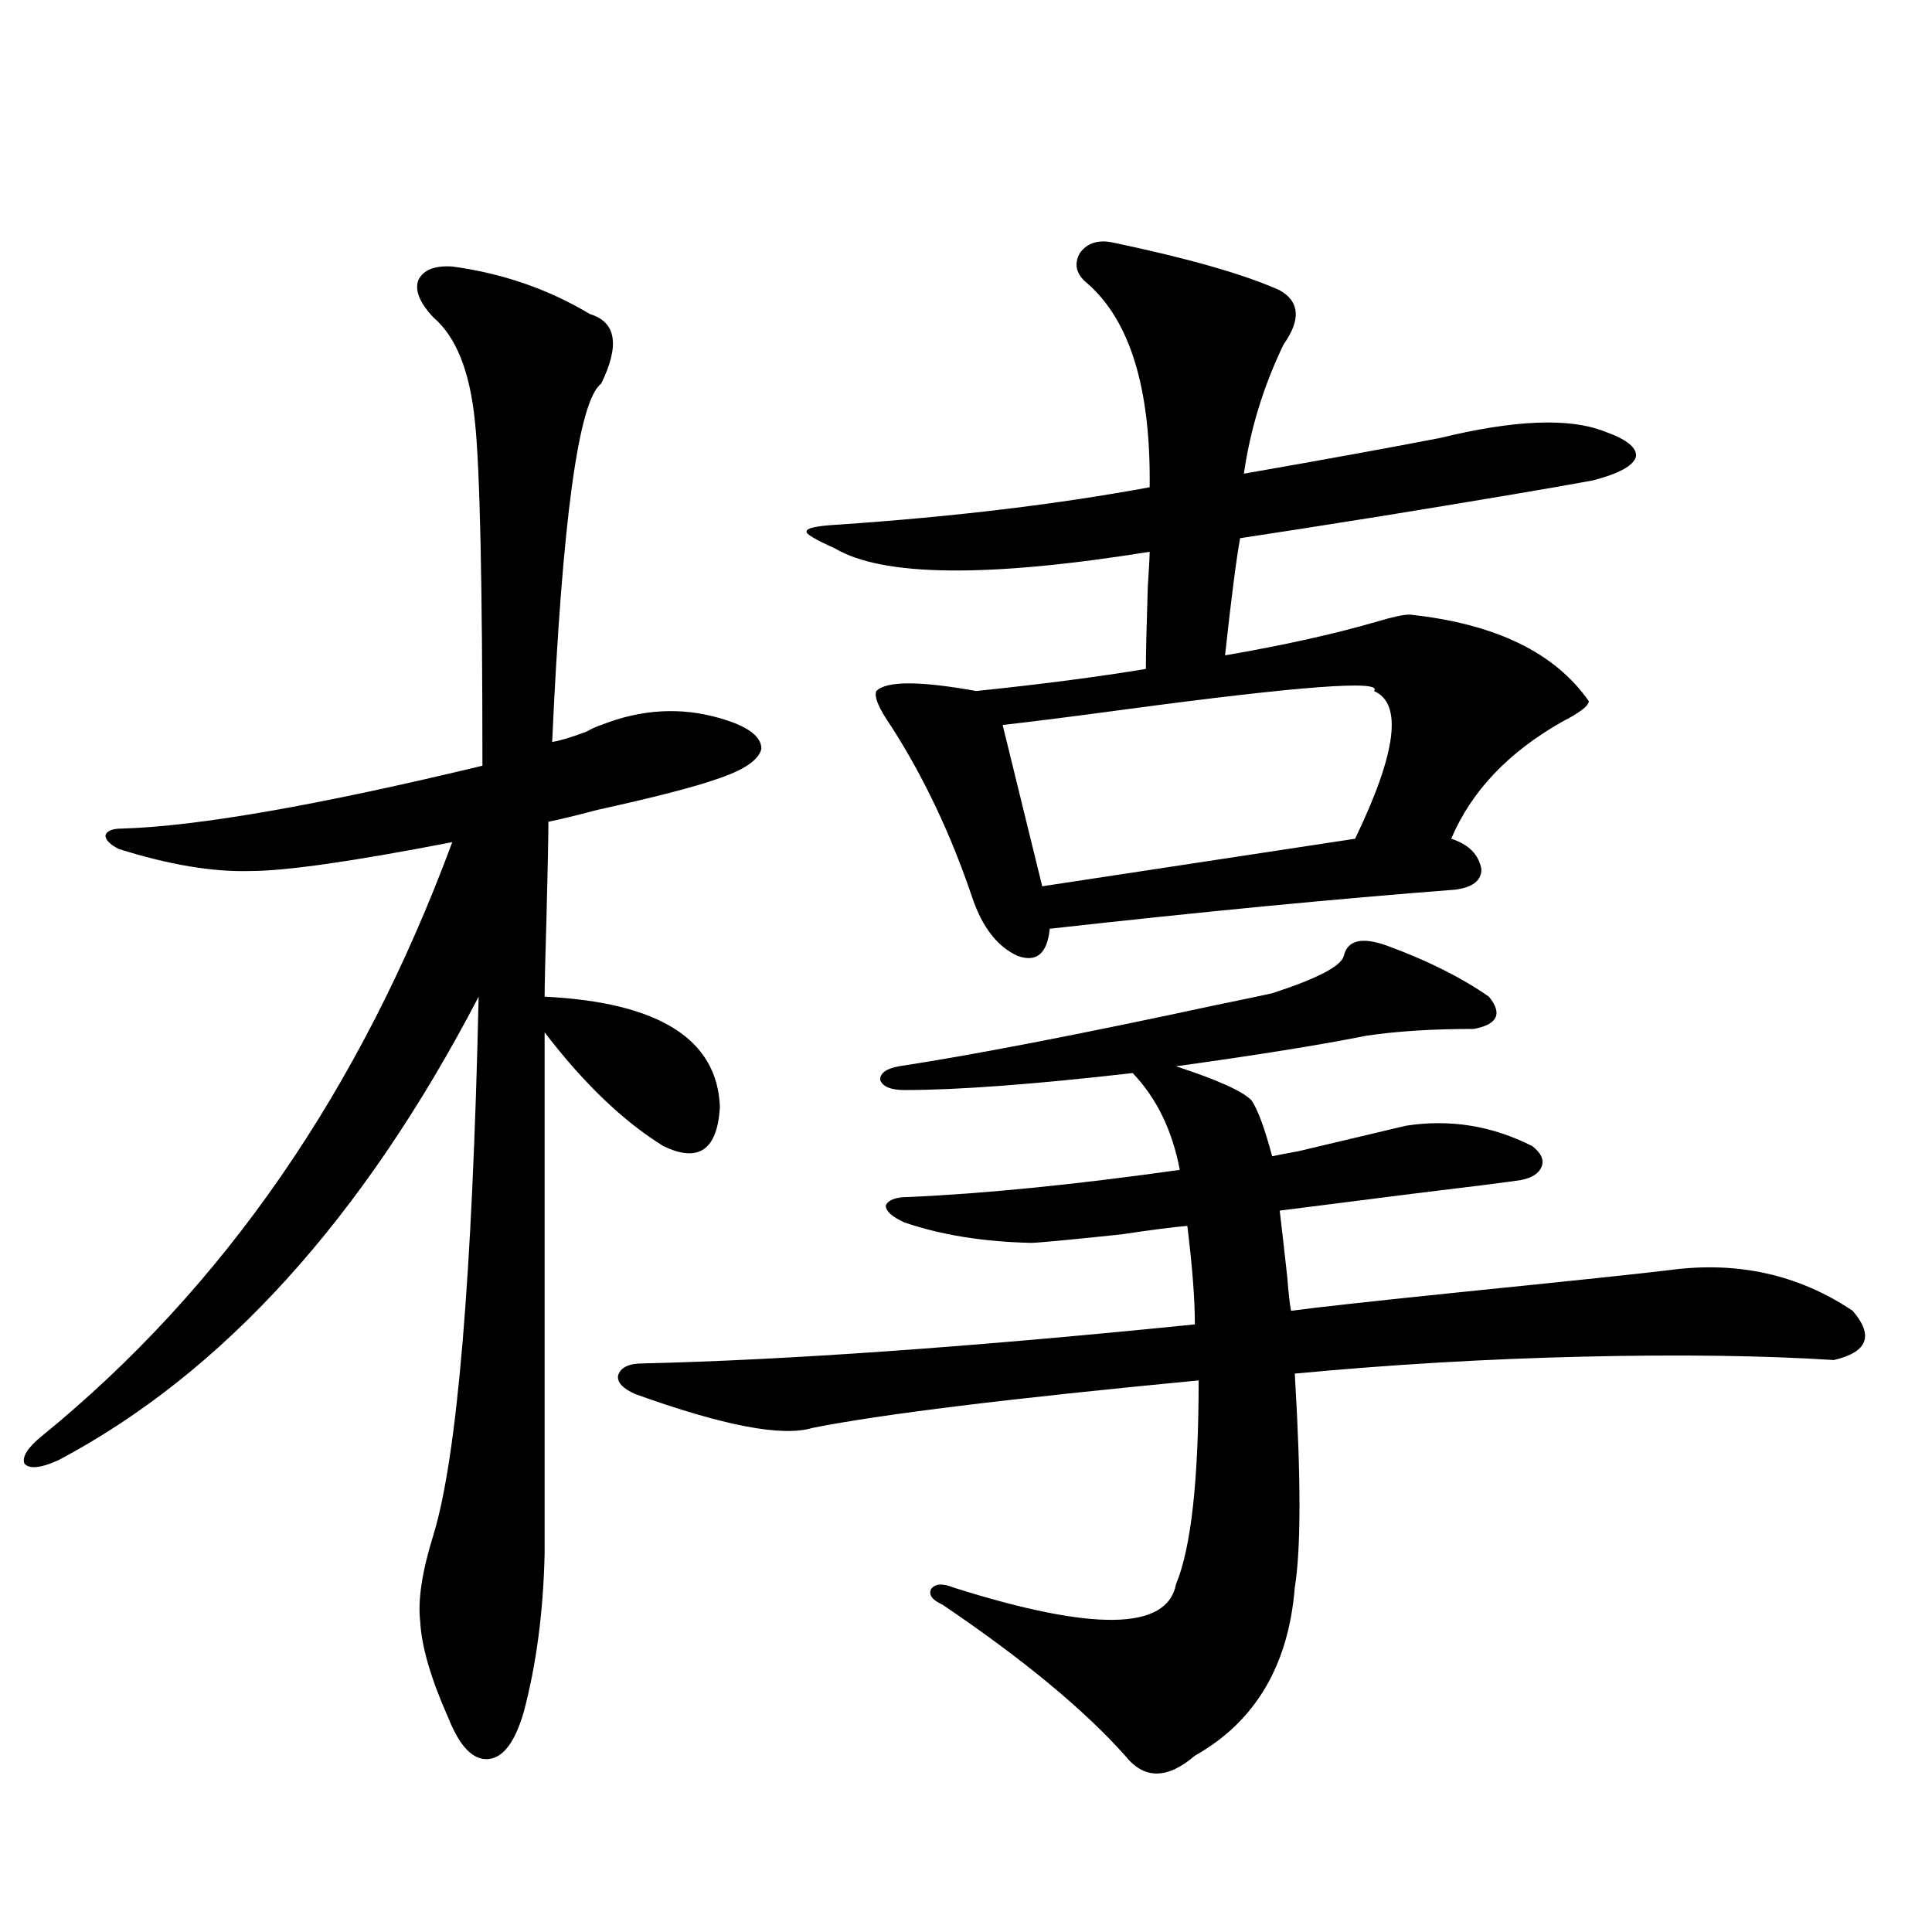 <?xml version="1.0" encoding="utf-8"?>
<!-- Generator: Adobe Illustrator 16.0.0, SVG Export Plug-In . SVG Version: 6.00 Build 0)  -->
<!DOCTYPE svg PUBLIC "-//W3C//DTD SVG 1.1//EN" "http://www.w3.org/Graphics/SVG/1.1/DTD/svg11.dtd">
<svg version="1.1" id="图层_1" xmlns="http://www.w3.org/2000/svg" xmlns:xlink="http://www.w3.org/1999/xlink" x="0px" y="0px"
	 width="1000px" height="1000px" viewBox="0 0 1000 1000" enable-background="new 0 0 1000 1000" xml:space="preserve">
<path d="M234.092,137.941c26.006,3.516,49.755,11.729,71.218,24.609c13.658,4.106,15.609,16.123,5.854,36.035
	c-11.707,8.789-20.167,70.615-25.365,185.449c3.902-0.576,9.756-2.334,17.561-5.273c3.247-1.758,5.854-2.925,7.805-3.516
	c20.808-8.198,41.295-9.365,61.462-3.516c14.299,4.106,21.463,9.38,21.463,15.82c-1.311,5.864-9.115,11.138-23.414,15.82
	c-11.707,4.106-32.194,9.38-61.462,15.82c-11.066,2.939-19.512,4.985-25.365,6.152c0,7.622-0.335,24.033-0.976,49.219
	c-0.655,21.685-0.976,35.459-0.976,41.309c59.176,2.939,89.419,21.973,90.729,57.129c-1.311,22.275-11.066,29.004-29.268,20.215
	c-20.822-12.881-41.31-32.52-61.462-58.887v269.824c-0.655,29.883-4.237,57.129-10.731,81.738
	c-4.558,15.82-10.731,24.02-18.536,24.609c-7.805,0.577-14.634-6.454-20.487-21.094c-9.115-20.517-13.993-37.216-14.634-50.098
	c-1.311-11.137,0.976-26.064,6.829-44.824c12.348-40.43,20.152-133.291,23.414-278.613C187.904,630.72,115.391,710.7,30.194,755.813
	c-9.115,4.106-14.969,4.697-17.561,1.758c-1.311-3.516,1.616-8.198,8.78-14.063c94.297-76.753,165.194-179.297,212.678-307.617
	c-51.386,9.971-86.187,14.941-104.388,14.941c-19.512,0.591-42.285-3.213-68.291-11.426c-4.558-2.334-6.829-4.683-6.829-7.031
	c0.641-2.334,3.567-3.516,8.78-3.516c39.023-1.167,101.126-12.002,186.337-32.52c0-94.922-1.311-154.385-3.902-178.418
	c-2.606-25.776-9.756-43.643-21.463-53.613c-7.164-7.607-9.756-14.063-7.805-19.336
	C219.123,139.699,224.977,137.365,234.092,137.941z M717.982,489.504c20.808,7.622,38.368,16.411,52.682,26.367
	c7.149,8.789,4.543,14.365-7.805,16.699c-21.463,0-39.999,1.182-55.608,3.516c-23.414,4.697-56.264,9.971-98.534,15.82
	c21.463,7.031,34.466,12.896,39.023,17.578c3.247,4.697,6.829,14.365,10.731,29.004c2.592-0.576,7.149-1.455,13.658-2.637
	c22.104-5.273,40.64-9.668,55.608-13.184c22.759-3.516,44.542,0,65.364,10.547c4.543,3.516,6.174,7.031,4.878,10.547
	c-1.311,3.516-4.878,5.864-10.731,7.031c-7.805,1.182-26.341,3.516-55.608,7.031c-37.072,4.697-60.166,7.622-69.267,8.789
	c0.641,5.273,1.951,16.699,3.902,34.277c0.641,8.213,1.296,14.063,1.951,17.578c13.003-1.758,42.271-4.971,87.803-9.668
	c57.88-5.85,93.977-9.668,108.29-11.426c35.121-4.683,66.66,2.349,94.632,21.094c11.052,12.896,7.805,21.396-9.756,25.488
	c-36.432-2.334-79.678-2.925-129.753-1.758c-50.09,1.182-99.845,4.106-149.265,8.789c3.247,53.916,3.247,90.83,0,110.742
	c-3.262,40.43-20.487,69.434-51.706,87.012c-14.313,12.305-26.341,12.305-36.097,0c-21.463-24.032-53.017-50.098-94.632-78.223
	c-5.213-2.348-7.164-4.971-5.854-7.91c1.951-2.925,5.854-3.213,11.707-0.879c72.193,22.852,110.562,22.262,115.119-1.758
	c7.805-18.745,11.707-53.901,11.707-105.469c-98.214,9.38-164.874,17.578-199.995,24.609c-15.609,4.697-46.188-1.167-91.705-17.578
	c-6.509-2.925-9.436-6.152-8.78-9.668c1.296-4.092,5.519-6.152,12.683-6.152c74.785-1.758,170.072-8.486,285.847-20.215
	c0-12.881-1.311-29.883-3.902-50.977c-7.164,0.591-18.536,2.061-34.146,4.395c-27.972,2.939-43.581,4.395-46.828,4.395
	c-24.725-0.576-46.508-4.092-65.364-10.547c-6.509-2.925-9.756-5.85-9.756-8.789c1.296-2.925,5.198-4.395,11.707-4.395
	c39.664-1.758,86.492-6.44,140.484-14.063c-3.902-20.503-12.042-37.202-24.39-50.098c-51.386,5.864-90.729,8.789-118.046,8.789
	c-7.164,0-11.387-1.758-12.683-5.273c0-3.516,3.247-5.85,9.756-7.031c38.368-5.85,93.001-16.396,163.898-31.641
	c14.299-2.925,24.055-4.971,29.268-6.152c23.414-7.607,35.762-14.063,37.072-19.336
	C697.495,486.579,704.965,484.821,717.982,489.504z M729.689,318.117c44.222,4.697,75.12,19.639,92.681,44.824
	c0,2.349-4.558,5.864-13.658,10.547c-27.972,15.82-47.163,36.035-57.56,60.645c9.101,2.939,14.299,8.213,15.609,15.82
	c0,5.864-4.558,9.38-13.658,10.547c-61.142,4.697-131.063,11.426-209.751,20.215c-1.311,12.896-6.829,17.578-16.585,14.063
	c-10.411-4.683-18.216-14.639-23.414-29.883c-11.066-32.808-25.045-62.402-41.95-88.77c-6.509-9.365-9.115-15.518-7.805-18.457
	c5.198-5.273,22.438-5.273,51.706,0c33.811-3.516,63.078-7.319,87.803-11.426c0-7.607,0.32-21.67,0.976-42.188
	c0.641-9.956,0.976-16.108,0.976-18.457c-83.9,13.486-138.213,12.896-162.923-1.758c-10.411-4.683-15.289-7.607-14.634-8.789
	c0-1.758,5.519-2.925,16.585-3.516c59.831-4.092,113.488-10.547,160.972-19.336c0.641-50.977-10.091-86.133-32.194-105.469
	c-5.854-4.683-7.164-9.956-3.902-15.82c3.902-5.273,9.756-7.031,17.561-5.273c39.023,8.213,67.636,16.411,85.852,24.609
	c10.396,5.864,11.052,15.244,1.951,28.125c-10.411,21.685-17.24,43.945-20.487,66.797c40.319-7.031,74.145-13.184,101.461-18.457
	c38.368-9.365,66.66-10.547,84.876-3.516c11.707,4.106,17.226,8.501,16.585,13.184c-1.311,4.697-8.78,8.789-22.438,12.305
	c-18.871,3.516-55.288,9.668-109.266,18.457c-33.17,5.273-57.56,9.092-73.169,11.426c-1.951,10.547-4.558,30.762-7.805,60.645
	c30.563-5.273,56.904-11.123,79.022-17.578C720.909,319.299,726.428,318.117,729.689,318.117z M711.153,357.668
	c5.198-5.85-38.048-2.637-129.753,9.668c-26.021,3.516-46.828,6.152-62.438,7.91l20.487,83.496l161.947-24.609
	C722.86,389.611,726.107,364.123,711.153,357.668z"/>
</svg>
